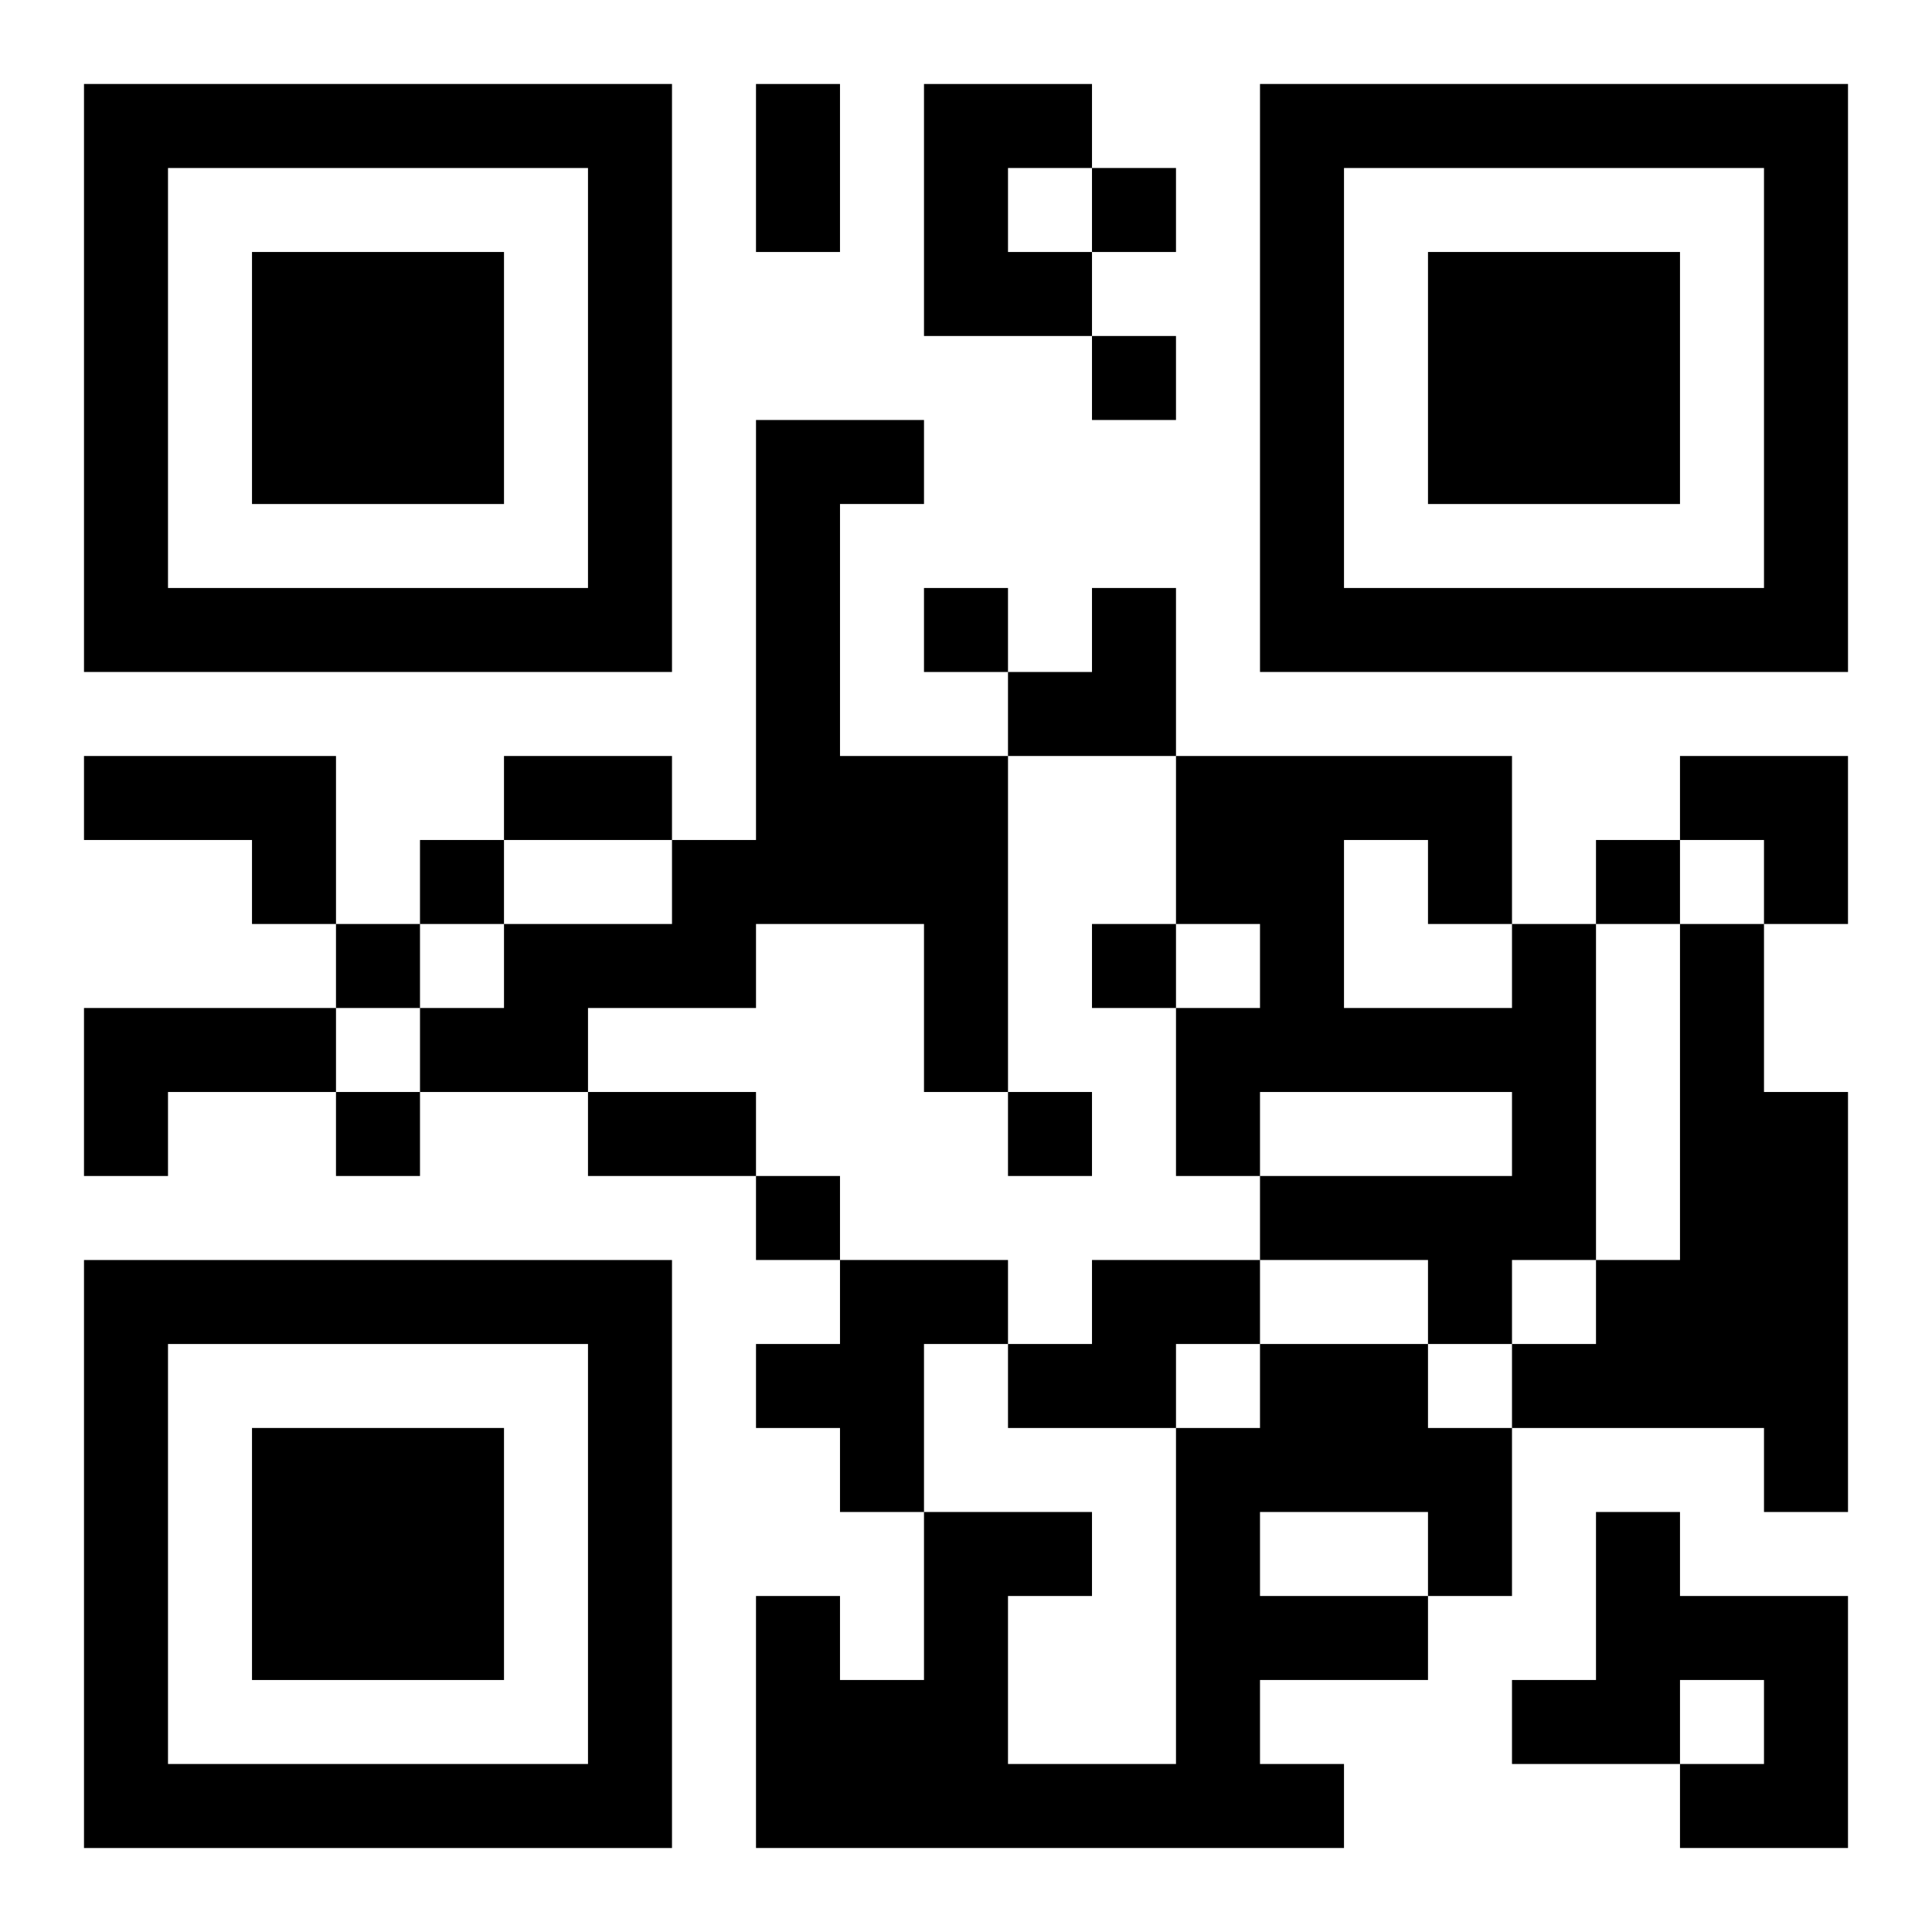 <?xml version="1.0" encoding="UTF-8"?>
<svg width="250" height="250" baseProfile="full" version="1.1" viewBox="-1 -1 23 23" xmlns="http://www.w3.org/2000/svg" xmlns:xlink="http://www.w3.org/1999/xlink"><symbol id="a"><path d="m0 7v7h7v-7h-7zm1 1h5v5h-5v-5zm1 1v3h3v-3h-3z"/></symbol><use y="-7" xlink:href="#a"/><use y="7" xlink:href="#a"/><use x="14" y="-7" xlink:href="#a"/><path d="m10 0h2v1h-1v1h1v1h-2v-3m-2 4h2v1h-1v3h2v4h-1v-2h-2v1h-2v1h-2v-1h1v-1h2v-1h1v-5m-8 4h3v2h-1v-1h-2v-1m17 2h1v4h-1v1h-1v-1h-2v-1h3v-1h-3v1h-1v-2h1v-1h-1v-2h4v2m-2-1v2h2v-1h-1v-1h-1m4 1h1v2h1v5h-1v-1h-3v-1h1v-1h1v-4m-19 1h3v1h-2v1h-1v-2m9 3h2v1h-1v2h-1v-1h-1v-1h1v-1m3 0h2v1h-1v1h-2v-1h1v-1m2 1h2v1h1v2h-1v1h-2v1h1v1h-7v-3h1v1h1v-2h2v1h-1v2h2v-4h1v-1m0 2v1h2v-1h-2m4 0h1v1h2v3h-2v-1h1v-1h-1v1h-2v-1h1v-2m-6-16v1h1v-1h-1m0 2v1h1v-1h-1m-2 3v1h1v-1h-1m-6 3v1h1v-1h-1m14 0v1h1v-1h-1m-15 1v1h1v-1h-1m9 0v1h1v-1h-1m-9 2v1h1v-1h-1m8 0v1h1v-1h-1m-3 1v1h1v-1h-1m0-13h1v2h-1v-2m-3 8h2v1h-2v-1m1 4h2v1h-2v-1m5-6m1 0h1v2h-2v-1h1zm7 2h2v2h-1v-1h-1z"/></svg>
